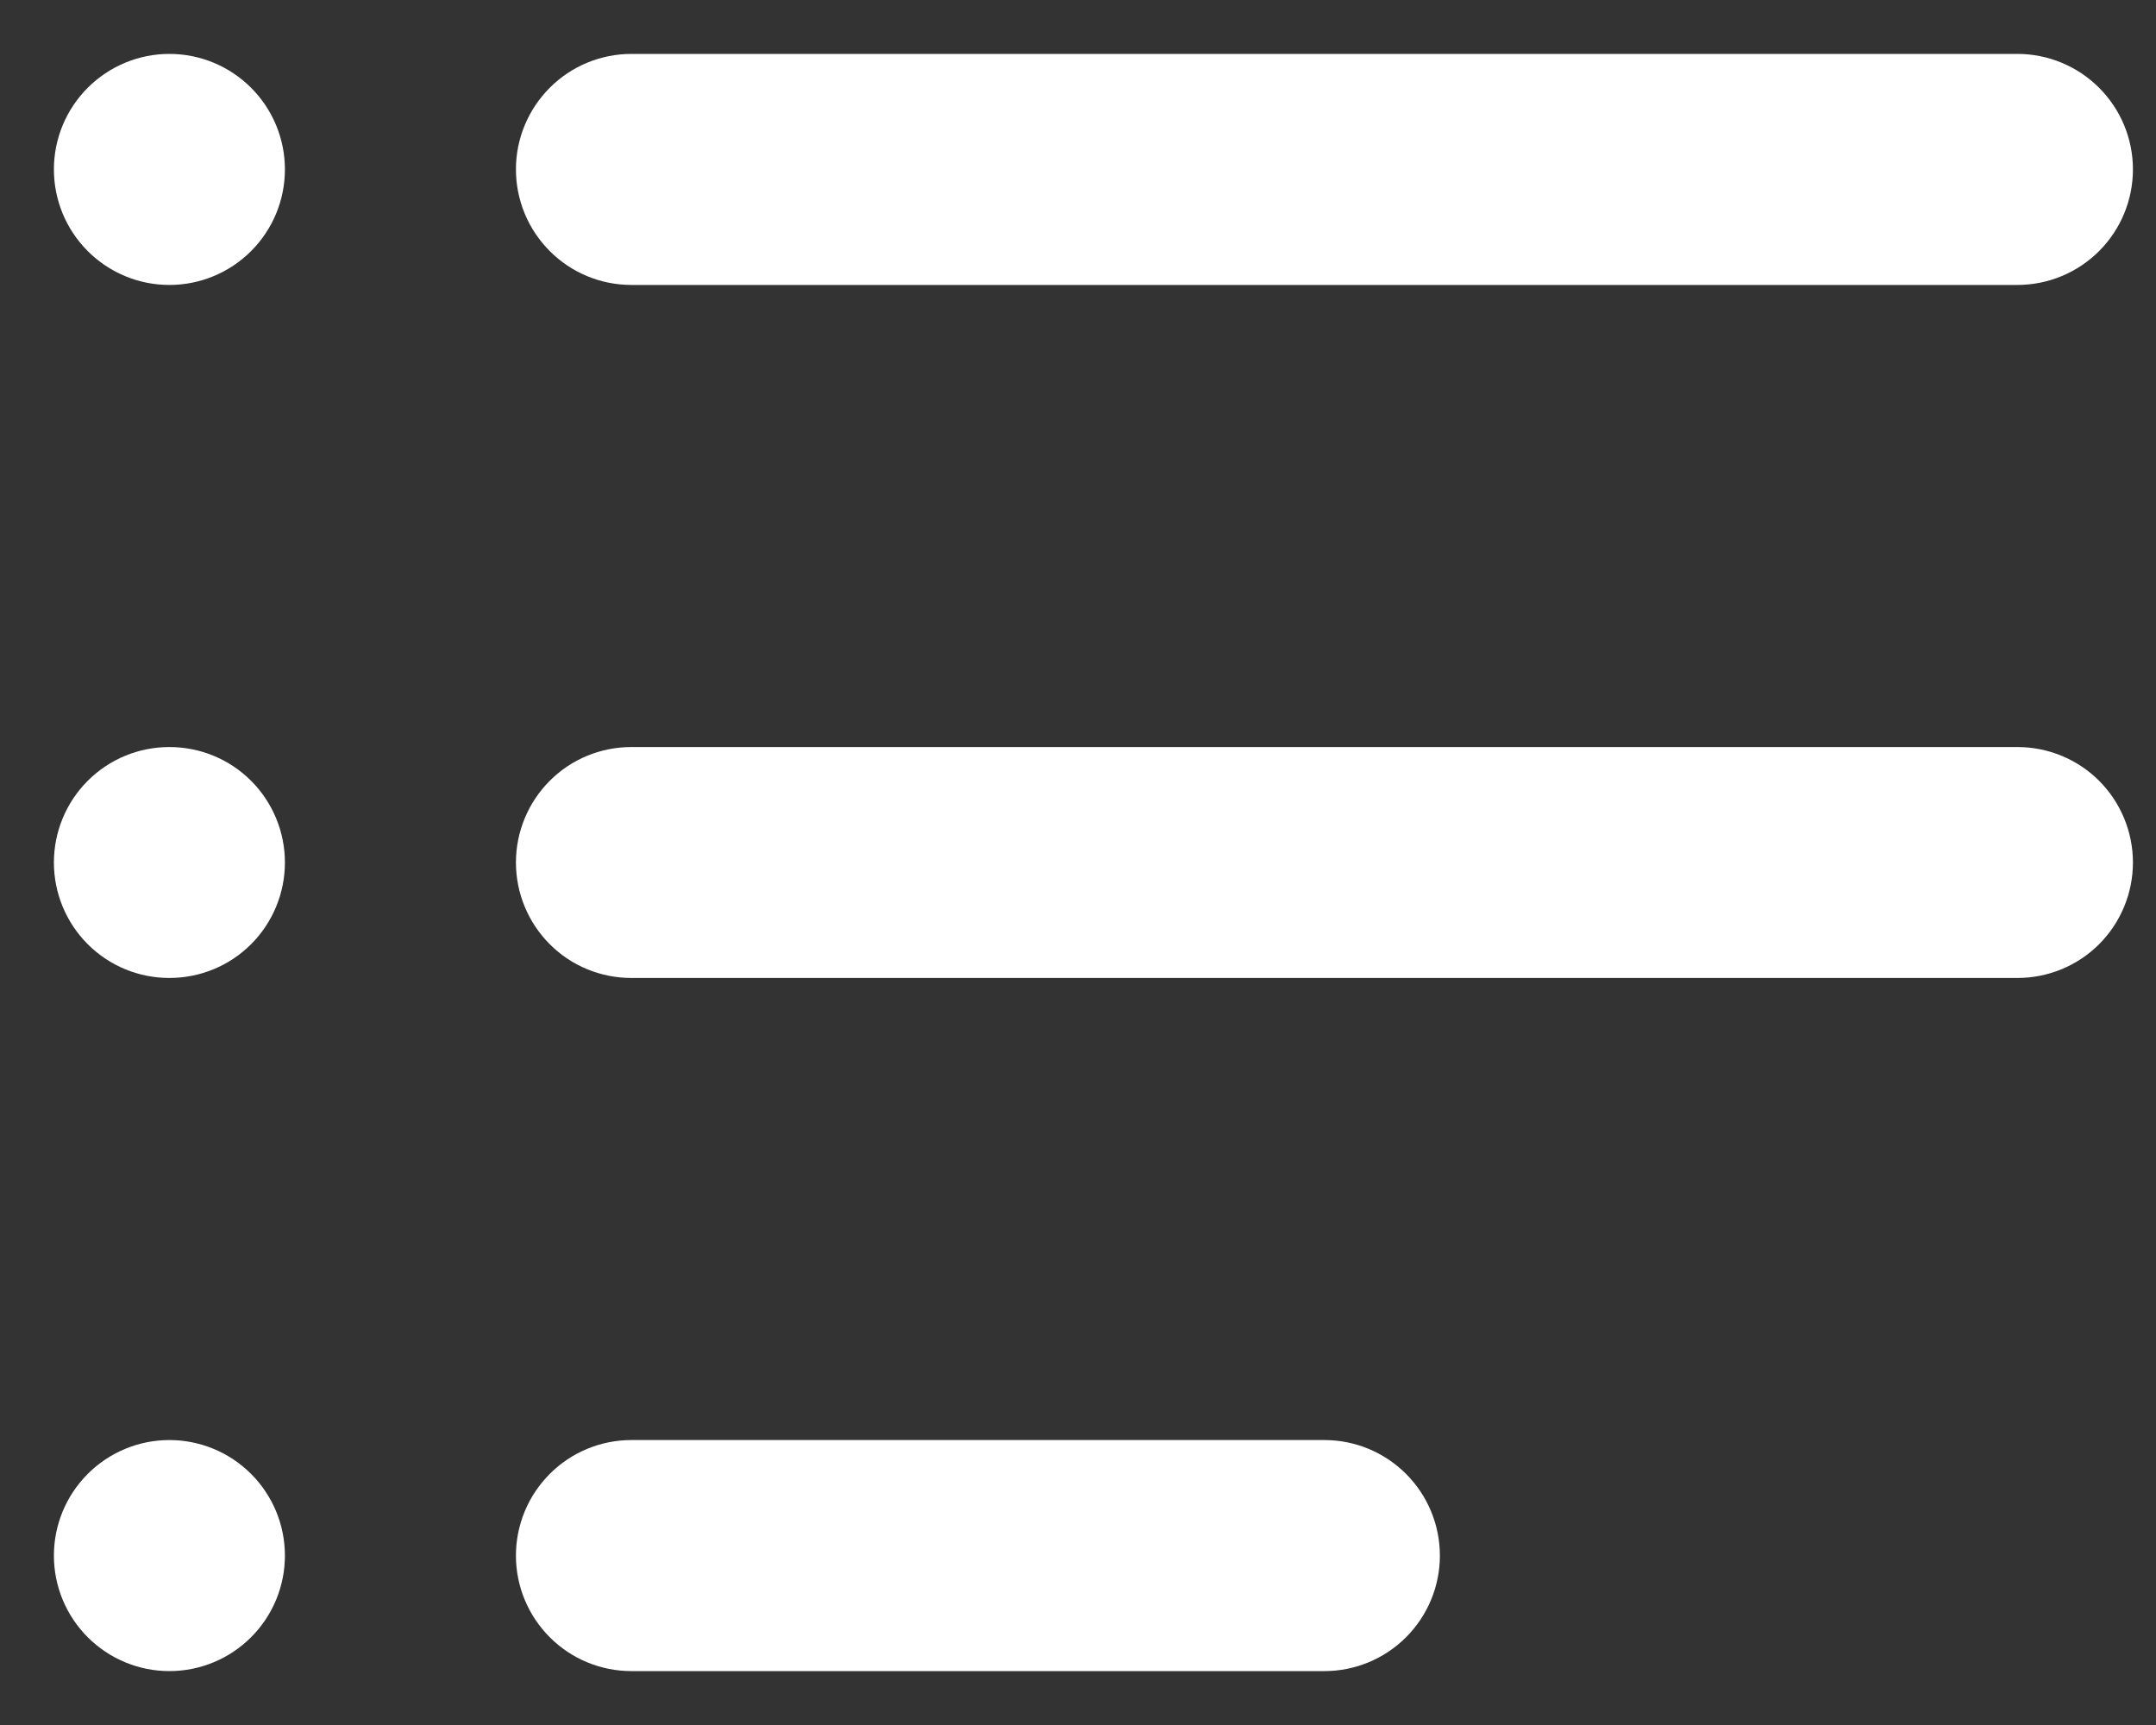 <?xml version="1.0" encoding="UTF-8"?> <svg xmlns="http://www.w3.org/2000/svg" width="20" height="16" viewBox="0 0 20 16" fill="none"><rect x="0" y="0" width="20" height="16" fill="#333333" stroke="none"/> <path d="M2.643 1.571C2.643 1.856 2.53 2.128 2.329 2.329C2.128 2.53 1.856 2.643 1.571 2.643C1.287 2.643 1.015 2.53 0.814 2.329C0.613 2.128 0.5 1.856 0.5 1.571C0.5 1.287 0.613 1.015 0.814 0.814C1.015 0.613 1.287 0.5 1.571 0.5C1.856 0.5 2.128 0.613 2.329 0.814C2.53 1.015 2.643 1.287 2.643 1.571ZM4.786 1.571C4.786 1.287 4.899 1.015 5.1 0.814C5.3 0.613 5.573 0.5 5.857 0.5H18.714C18.998 0.5 19.271 0.613 19.472 0.814C19.673 1.015 19.786 1.287 19.786 1.571C19.786 1.856 19.673 2.128 19.472 2.329C19.271 2.53 18.998 2.643 18.714 2.643H5.857C5.573 2.643 5.3 2.53 5.1 2.329C4.899 2.128 4.786 1.856 4.786 1.571ZM4.786 8C4.786 7.716 4.899 7.443 5.1 7.242C5.3 7.041 5.573 6.929 5.857 6.929H18.714C18.998 6.929 19.271 7.041 19.472 7.242C19.673 7.443 19.786 7.716 19.786 8C19.786 8.284 19.673 8.557 19.472 8.758C19.271 8.959 18.998 9.071 18.714 9.071H5.857C5.573 9.071 5.3 8.959 5.1 8.758C4.899 8.557 4.786 8.284 4.786 8ZM5.857 13.357C5.573 13.357 5.3 13.47 5.1 13.671C4.899 13.872 4.786 14.144 4.786 14.429C4.786 14.713 4.899 14.985 5.1 15.186C5.3 15.387 5.573 15.5 5.857 15.5H12.286C12.57 15.5 12.842 15.387 13.043 15.186C13.244 14.985 13.357 14.713 13.357 14.429C13.357 14.144 13.244 13.872 13.043 13.671C12.842 13.47 12.57 13.357 12.286 13.357H5.857ZM1.571 9.071C1.856 9.071 2.128 8.959 2.329 8.758C2.53 8.557 2.643 8.284 2.643 8C2.643 7.716 2.53 7.443 2.329 7.242C2.128 7.041 1.856 6.929 1.571 6.929C1.287 6.929 1.015 7.041 0.814 7.242C0.613 7.443 0.5 7.716 0.5 8C0.5 8.284 0.613 8.557 0.814 8.758C1.015 8.959 1.287 9.071 1.571 9.071ZM2.643 14.429C2.643 14.713 2.53 14.985 2.329 15.186C2.128 15.387 1.856 15.5 1.571 15.5C1.287 15.5 1.015 15.387 0.814 15.186C0.613 14.985 0.5 14.713 0.5 14.429C0.5 14.144 0.613 13.872 0.814 13.671C1.015 13.47 1.287 13.357 1.571 13.357C1.856 13.357 2.128 13.47 2.329 13.671C2.53 13.872 2.643 14.144 2.643 14.429Z" fill="white"></path> </svg> 